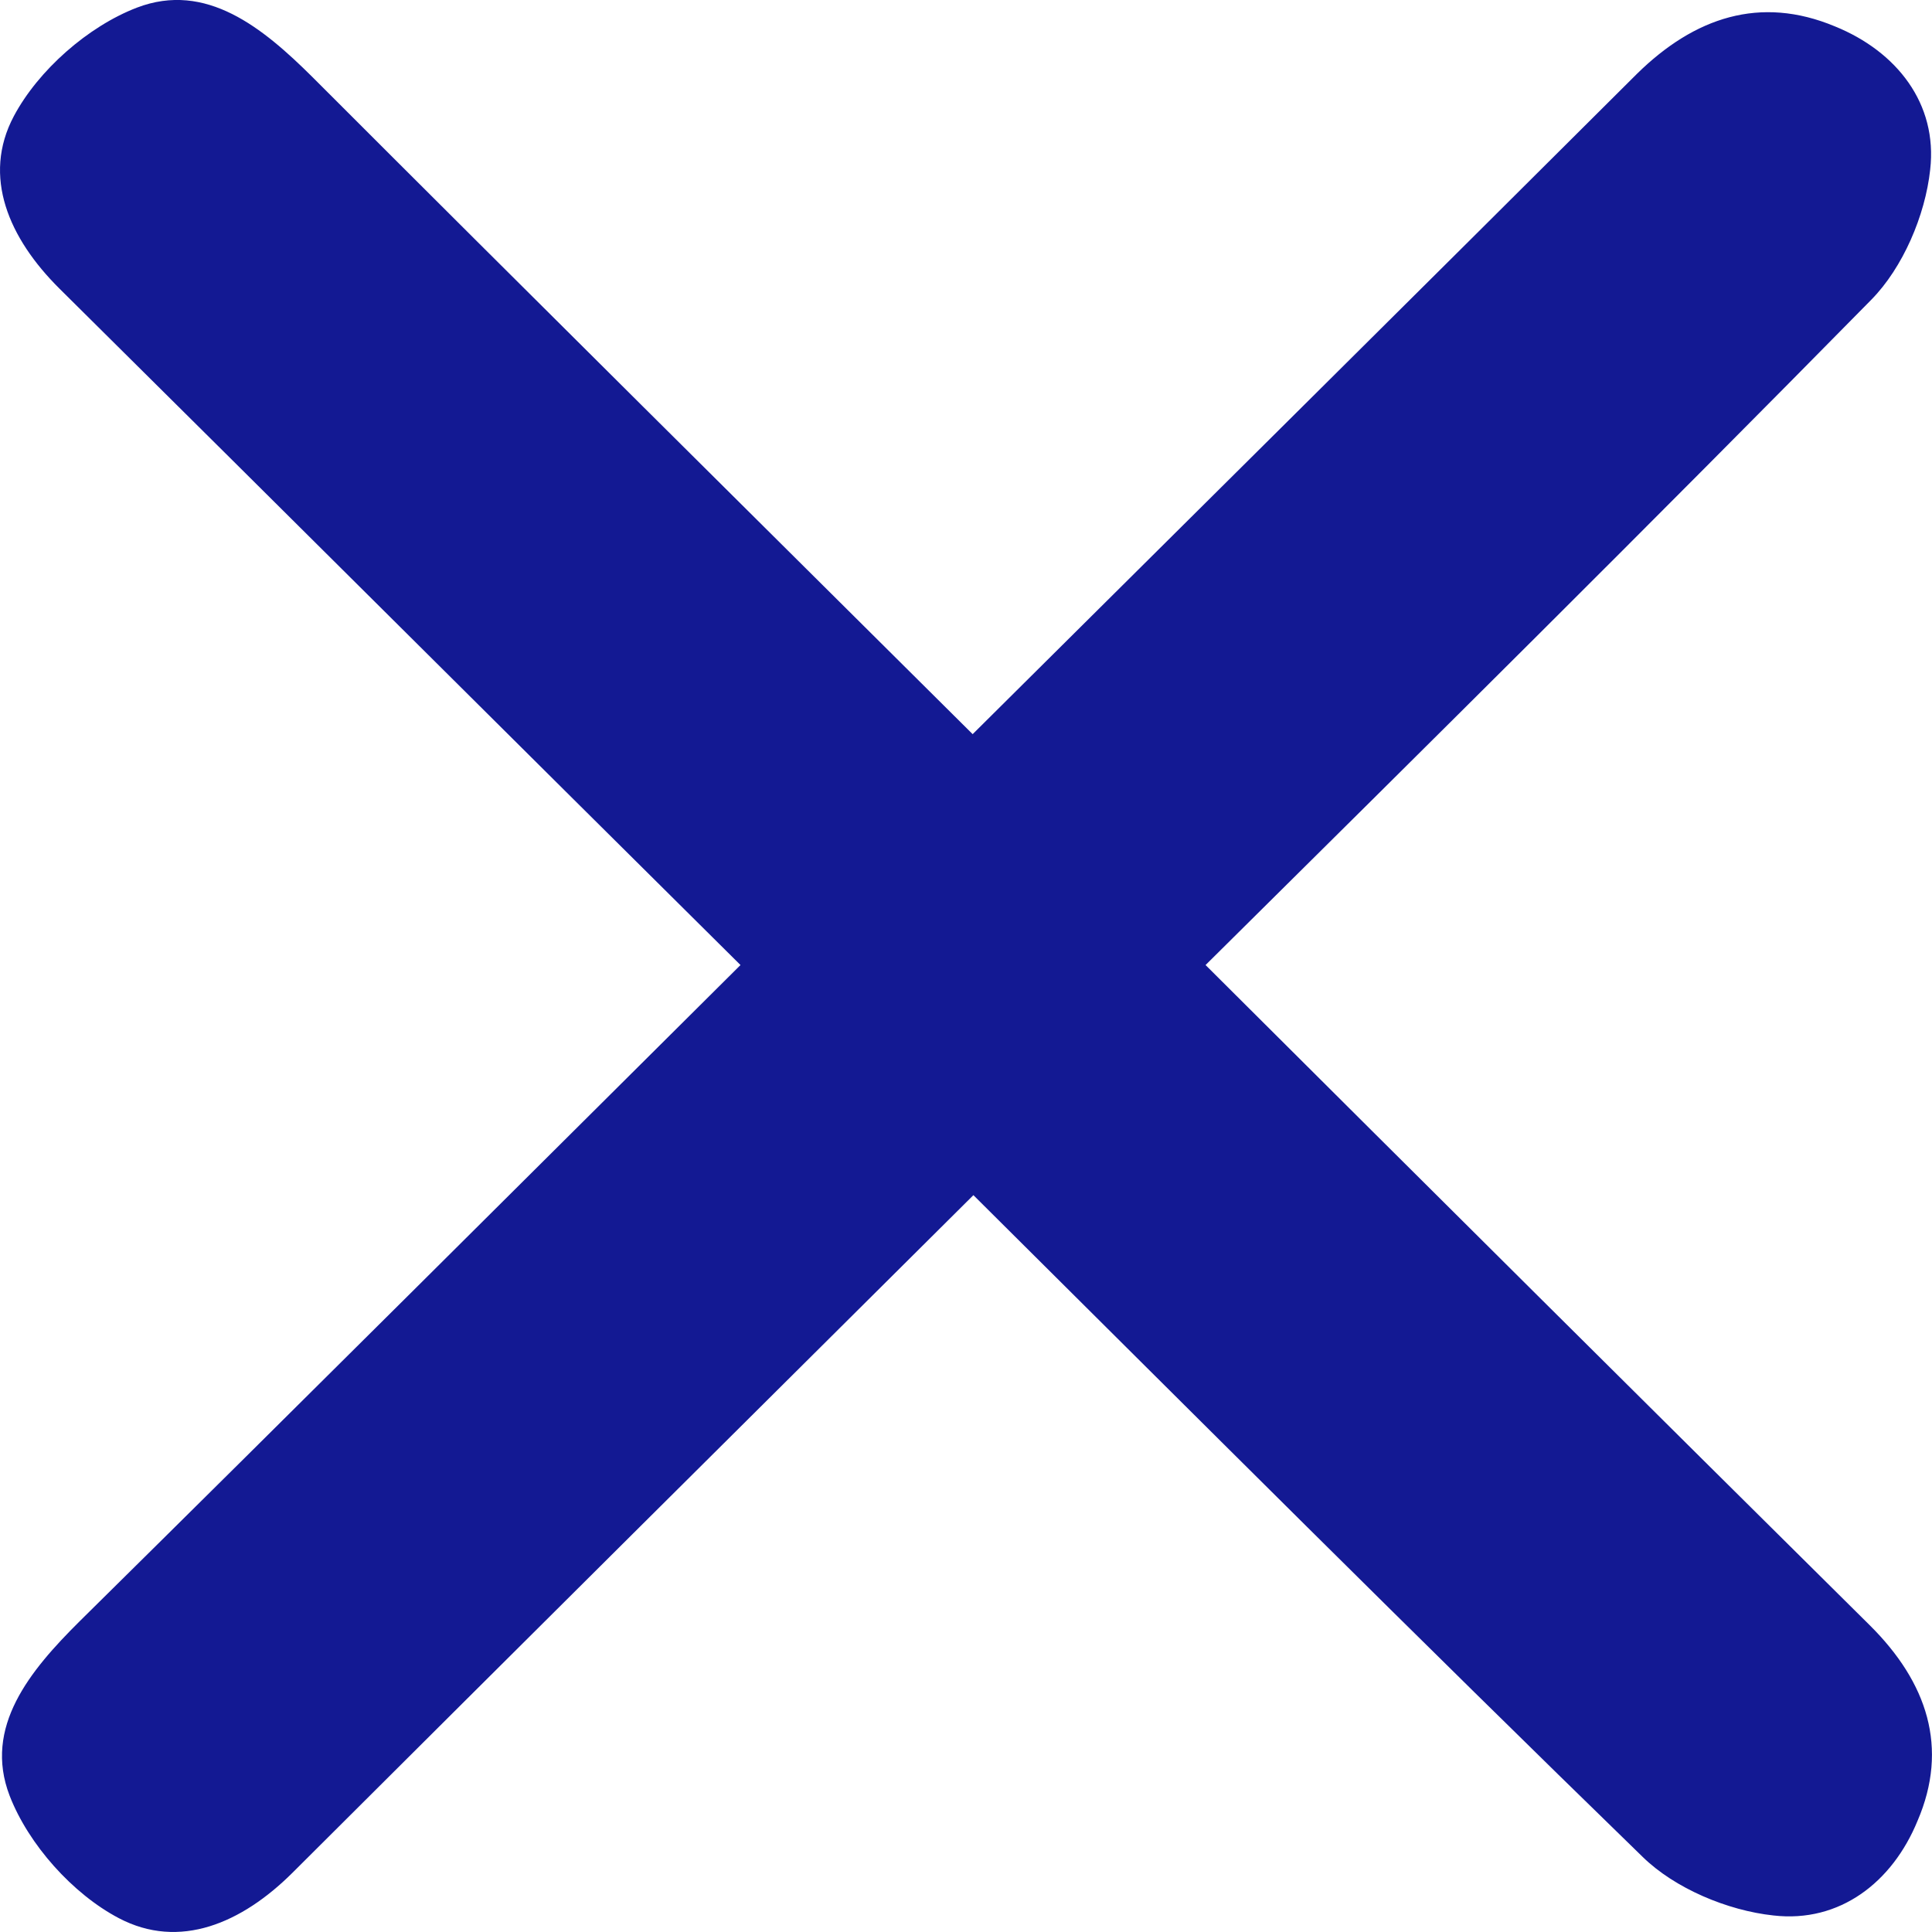 <svg width="18" height="18" viewBox="0 0 18 18" fill="none" xmlns="http://www.w3.org/2000/svg">
<path d="M17.422 15.144C15.357 13.098 13.291 11.044 11.232 8.991C13.311 6.931 15.383 4.878 17.435 2.792C17.728 2.494 17.937 2.008 17.983 1.581C18.054 0.965 17.67 0.479 17.096 0.246C16.399 -0.045 15.787 0.162 15.252 0.687C13.193 2.74 11.128 4.787 9.062 6.84C7.01 4.8 4.958 2.766 2.912 0.719C2.449 0.259 1.921 -0.175 1.276 0.071C0.82 0.246 0.357 0.654 0.129 1.082C-0.17 1.645 0.084 2.222 0.553 2.688C2.671 4.787 4.782 6.892 6.899 8.991C4.847 11.031 2.801 13.072 0.742 15.105C0.279 15.565 -0.157 16.09 0.09 16.731C0.266 17.185 0.677 17.645 1.107 17.871C1.674 18.169 2.253 17.917 2.723 17.45C4.834 15.345 6.951 13.24 9.069 11.135C11.141 13.195 13.207 15.261 15.305 17.301C15.604 17.593 16.093 17.8 16.523 17.846C17.142 17.917 17.631 17.535 17.865 16.965C18.158 16.284 17.956 15.675 17.422 15.144Z" fill="#131993"/>
</svg>
